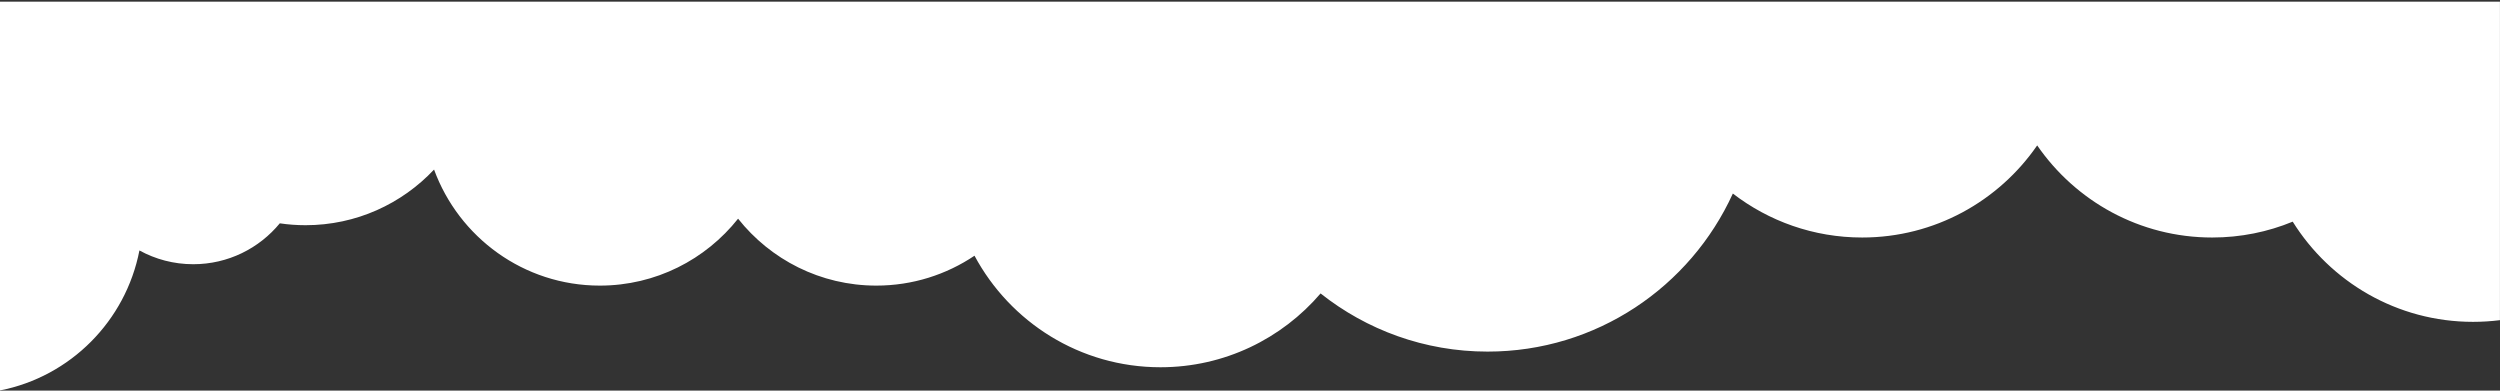 <svg width="1440" height="225" viewBox="0 0 1440 225" fill="none" xmlns="http://www.w3.org/2000/svg">
<rect x="0" y="0" width="1440" height="225" fill="#333333" stroke="none"/>
<path d="M1439.97 184.415L1439.97 0.974L-4.00124e-08 0.974L0 224.889C40.508 216.945 72.407 184.922 80.309 144.259C89.512 149.318 100.072 152.189 111.312 152.189C131.378 152.189 149.307 143.027 161.167 128.632C166.007 129.356 170.962 129.719 176.004 129.719C205.172 129.719 231.465 117.397 250.015 97.667C264.302 136.677 301.676 164.511 345.507 164.511C377.752 164.511 406.501 149.449 425.137 125.964C443.759 149.449 472.508 164.511 504.753 164.511C525.686 164.511 545.132 158.161 561.312 147.289C581.826 185.545 622.104 211.538 668.42 211.538C705.317 211.538 738.371 195.055 760.662 169.019C787.114 189.996 820.529 202.521 856.863 202.521C919.59 202.521 973.635 165.207 998.122 111.482C1018.77 127.37 1044.6 136.808 1072.61 136.808C1114.4 136.808 1151.3 115.816 1173.42 83.75C1195.52 115.816 1232.42 136.808 1274.21 136.808C1290.62 136.808 1306.3 133.575 1320.6 127.675C1342.26 162.336 1380.67 185.386 1424.46 185.386C1429.72 185.386 1434.89 185.053 1439.97 184.415Z" fill="white"/>
</svg>
